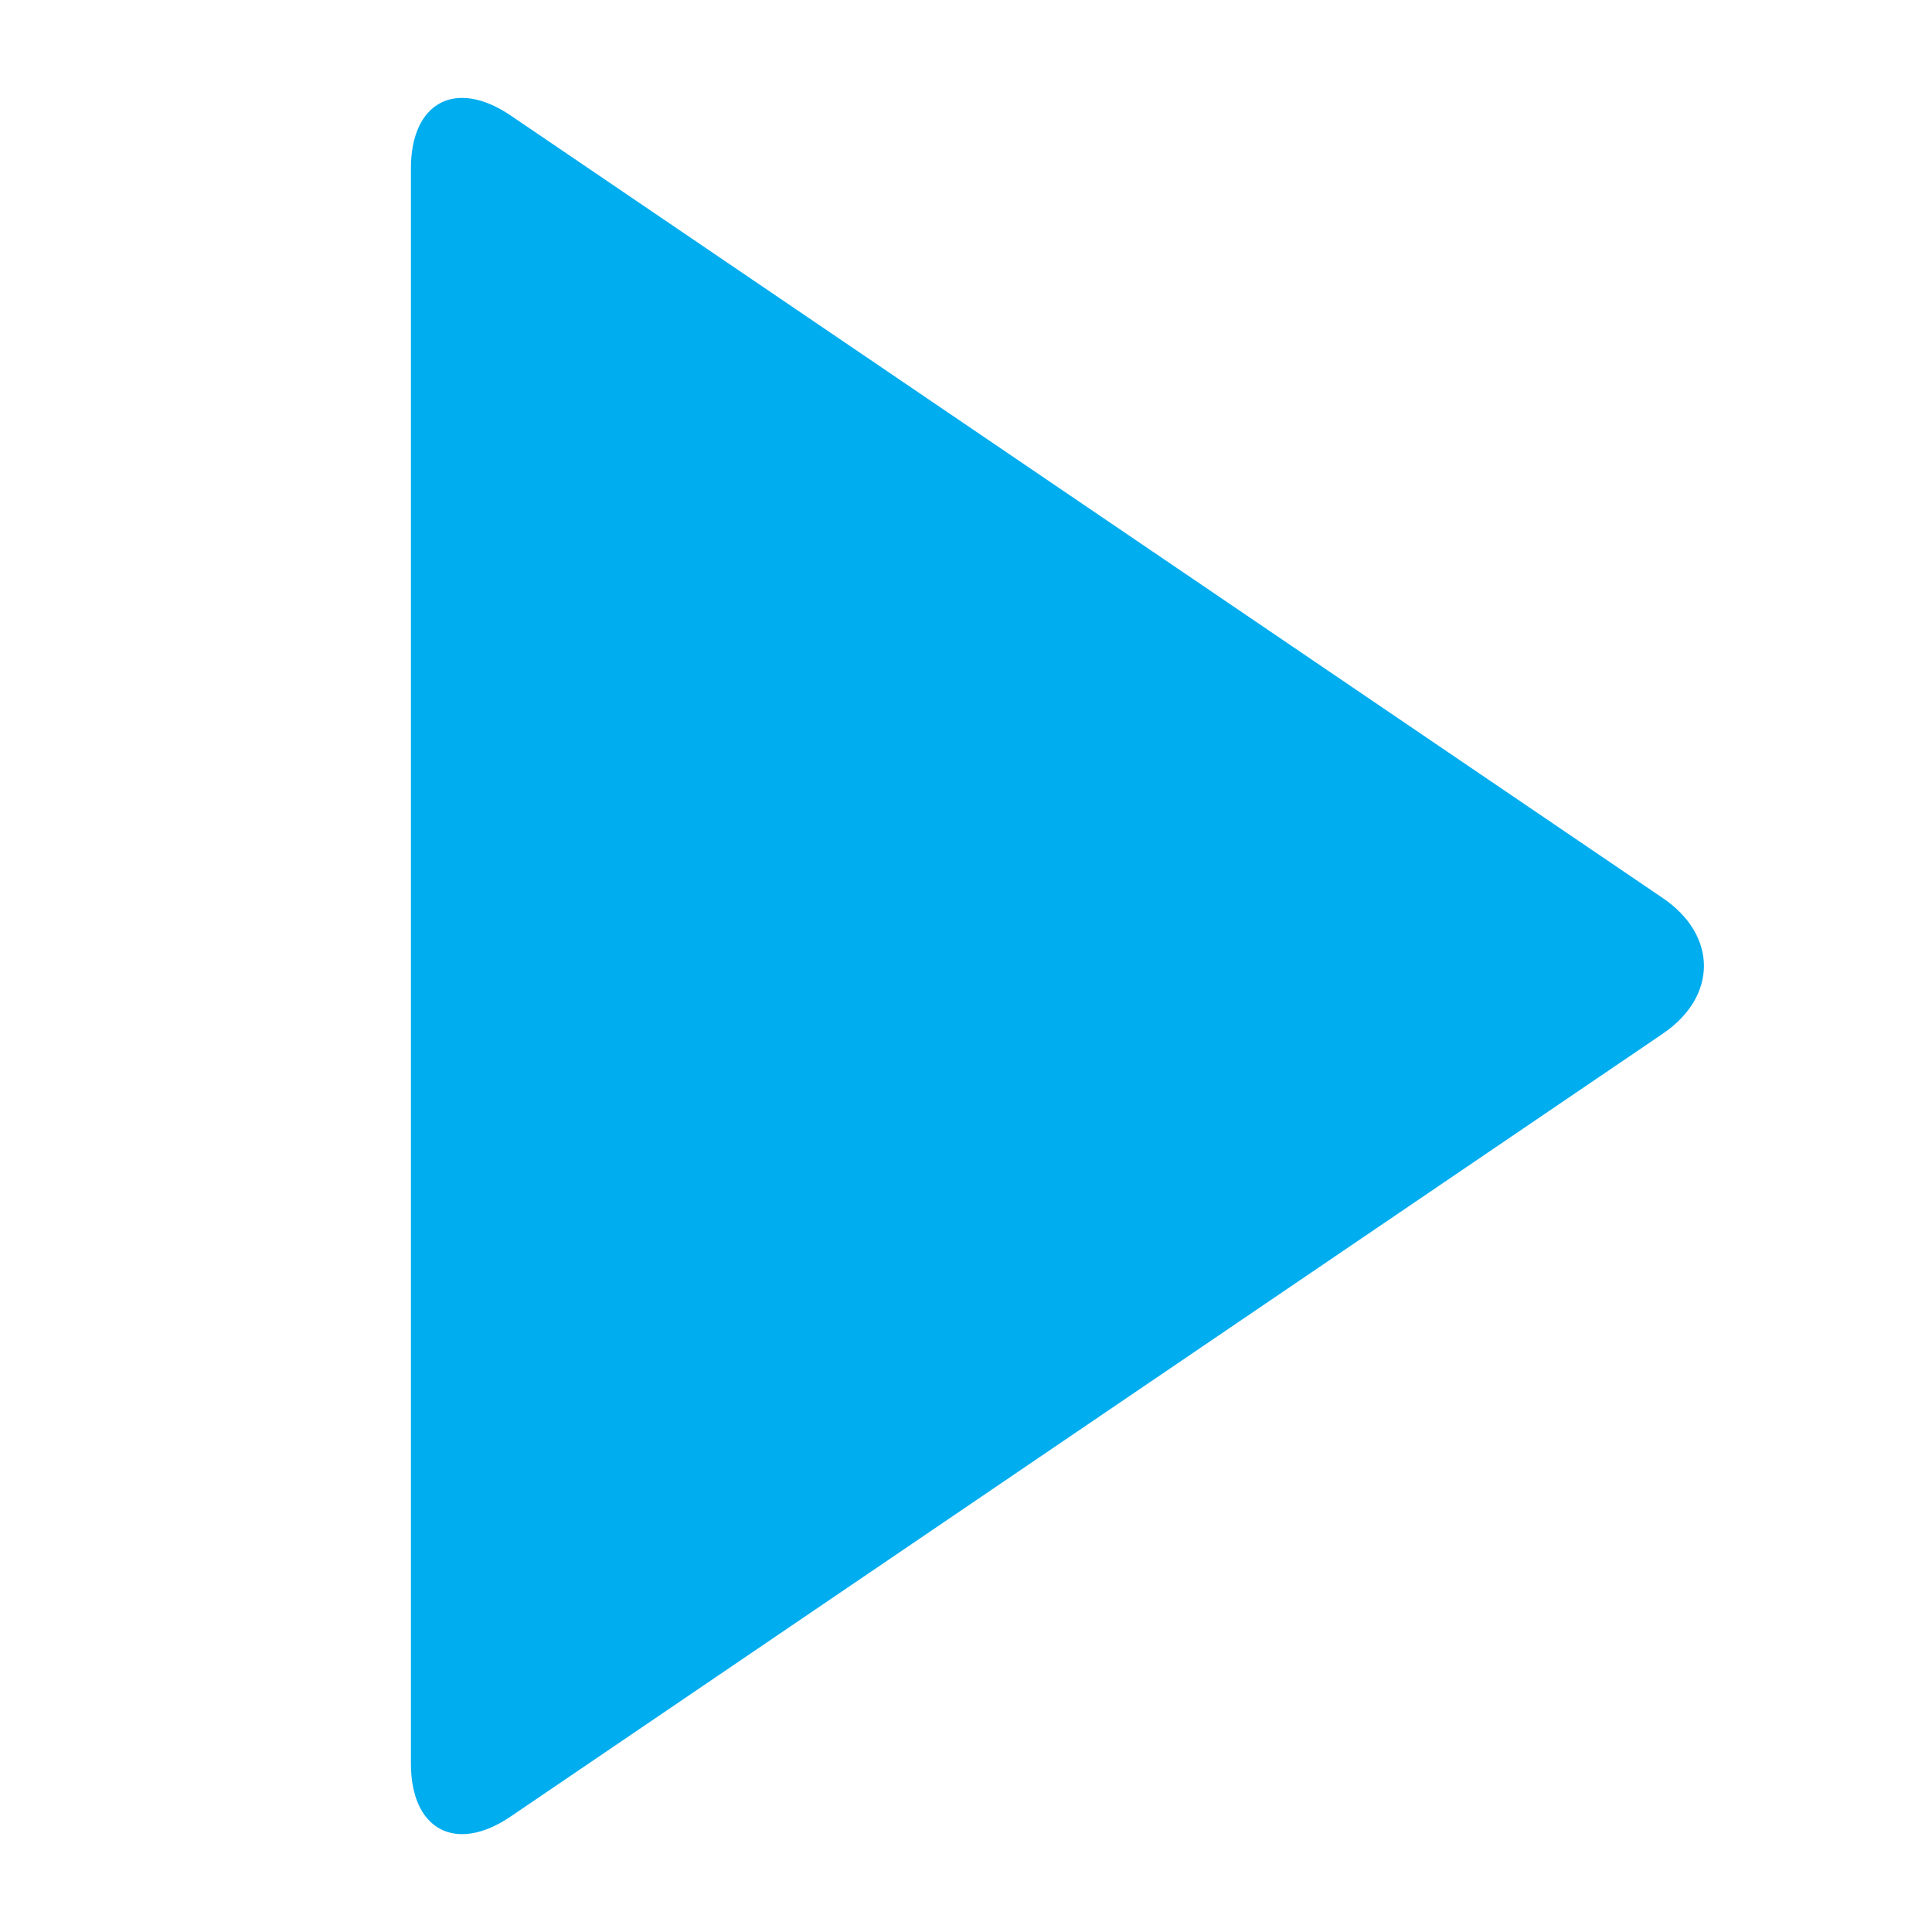 <?xml version="1.0" encoding="UTF-8"?> <!-- Generator: Adobe Illustrator 16.2.0, SVG Export Plug-In . SVG Version: 6.00 Build 0) --> <svg xmlns="http://www.w3.org/2000/svg" xmlns:xlink="http://www.w3.org/1999/xlink" id="Layer_1" x="0px" y="0px" width="16px" height="16px" viewBox="0 0 16 16" xml:space="preserve"> <g> <path fill="#00ADEF" d="M4.23,15.043c-0.455,0.31-0.827,0.112-0.827-0.438V1.395c0-0.55,0.372-0.747,0.827-0.438l9.54,6.48 c0.455,0.309,0.455,0.815,0,1.124L4.23,15.043z"></path> </g> </svg> 